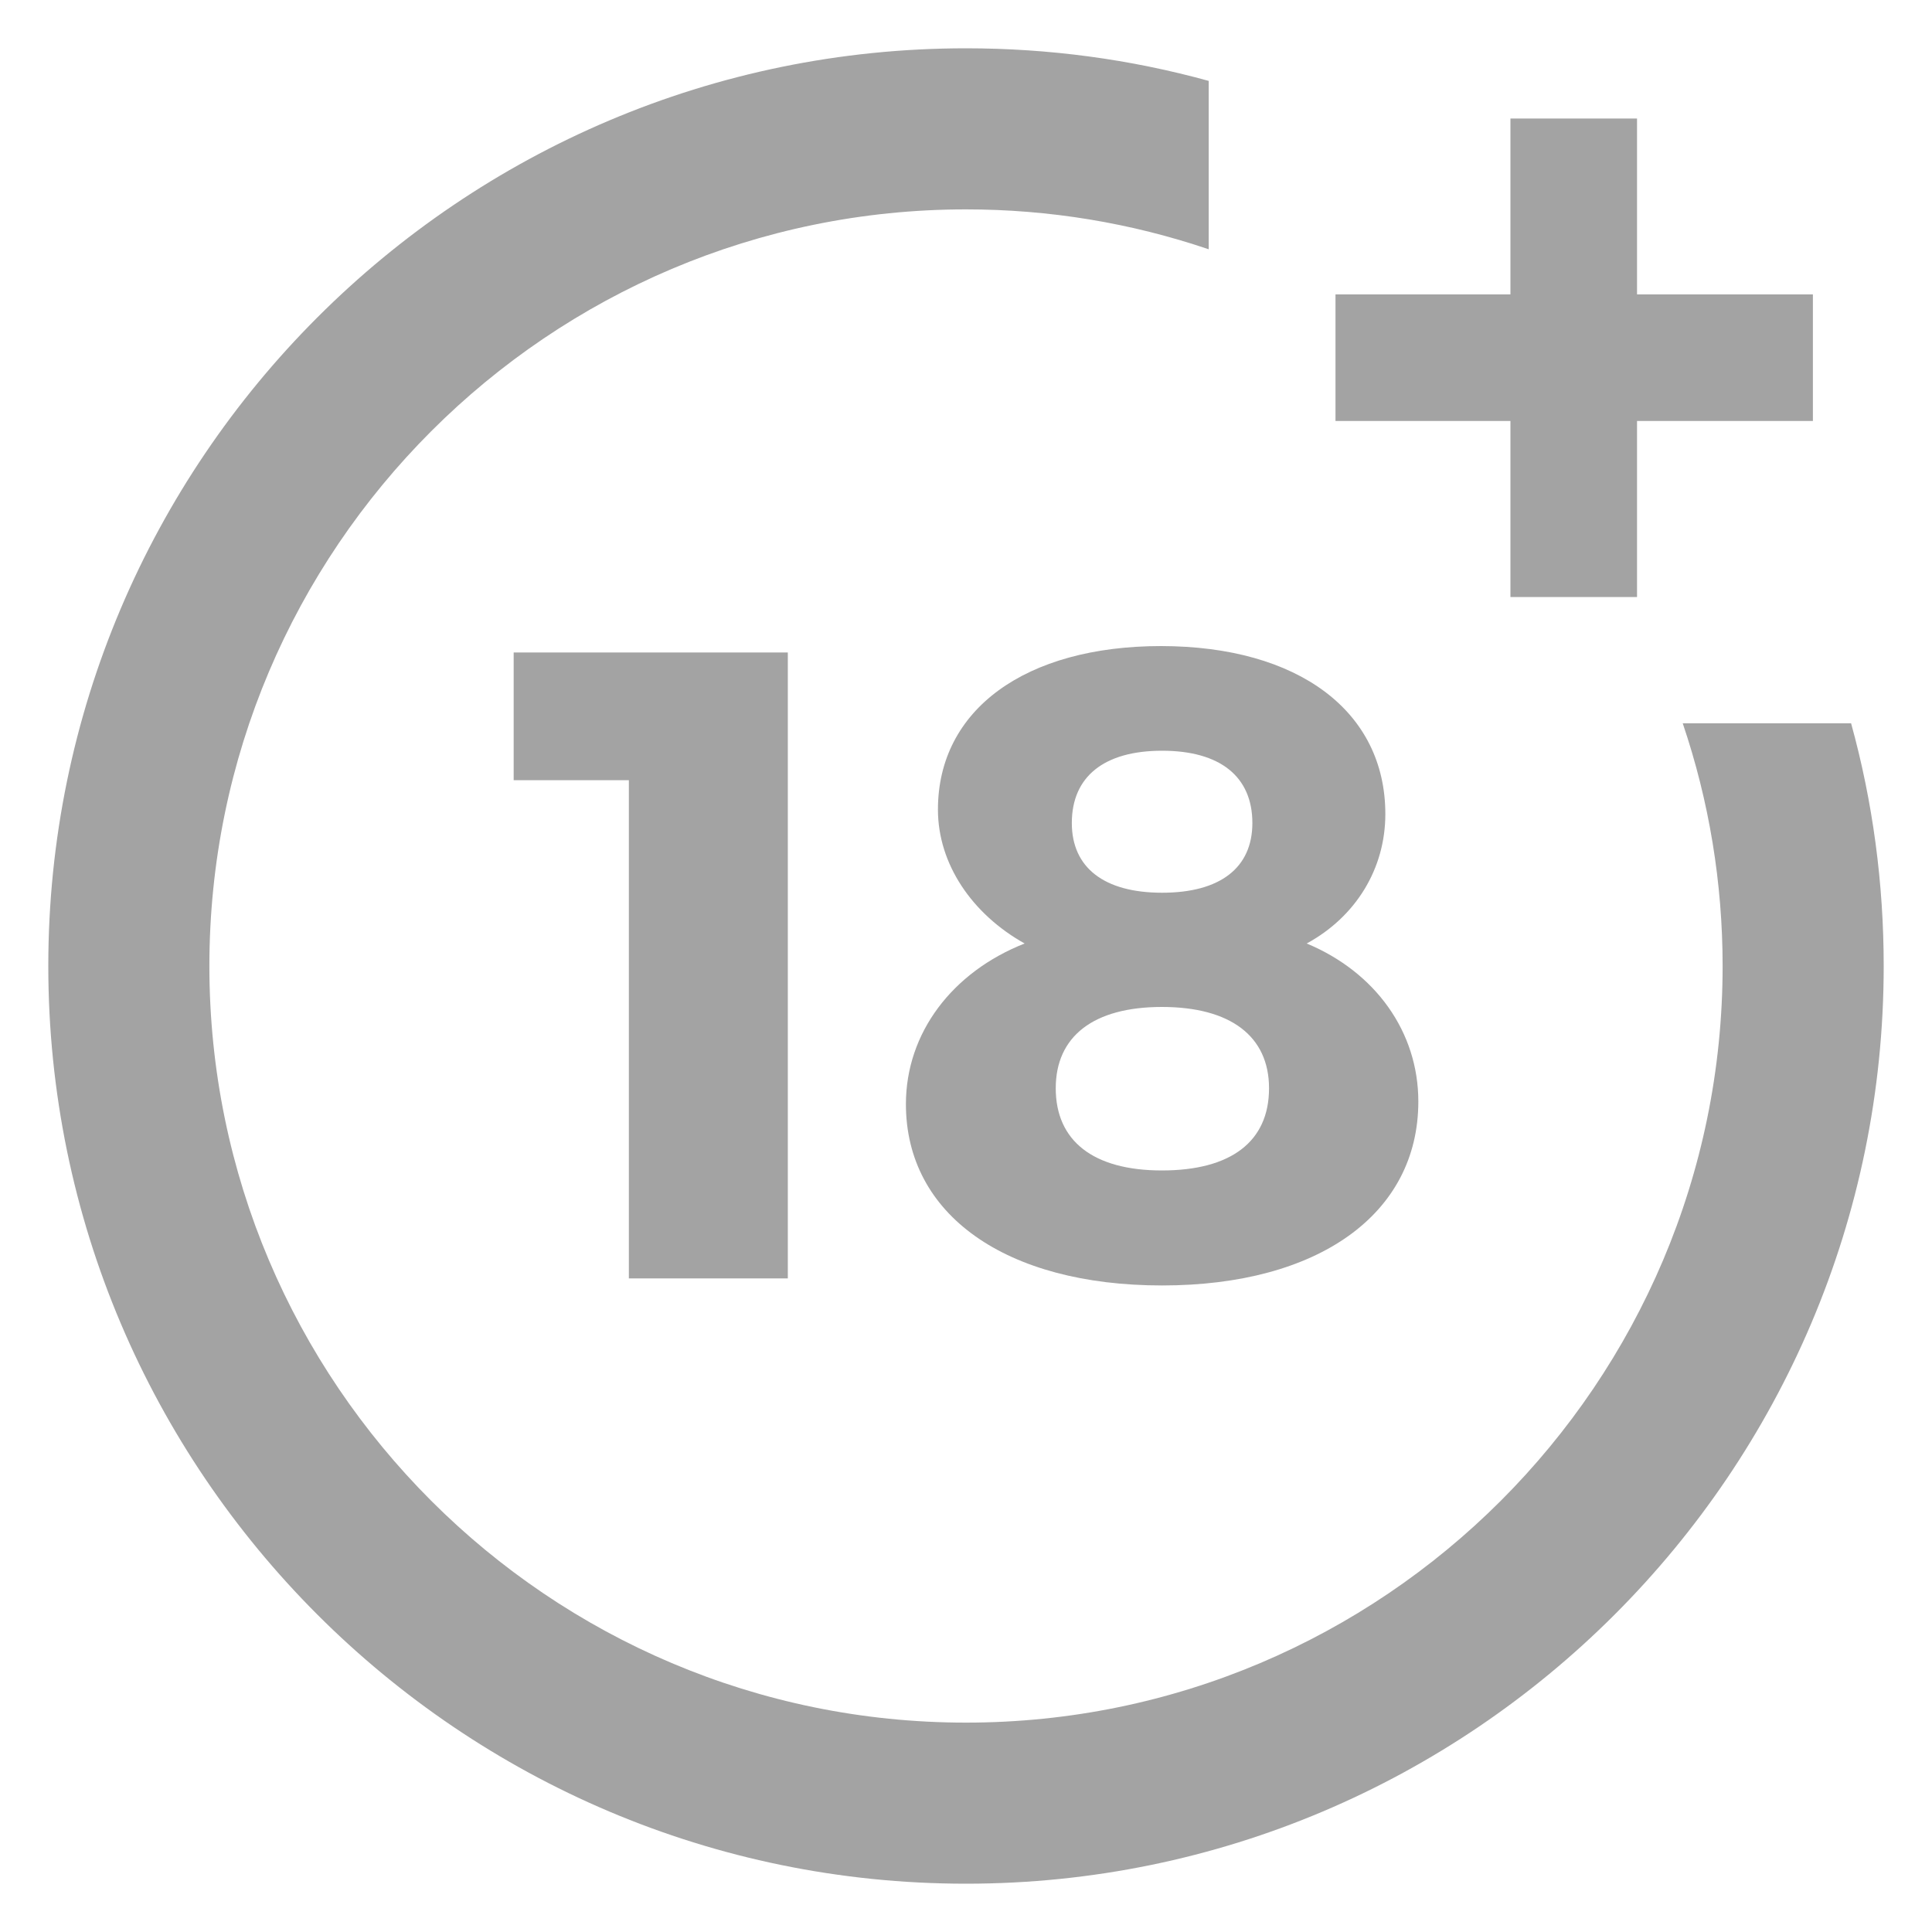 <svg width="40" height="40" viewBox="0 0 40 40" fill="none" xmlns="http://www.w3.org/2000/svg">
<path d="M13.02 26.471V16.153H10.635V13.509H16.311V26.468H13.02V26.471Z" fill="#A3A3A3"/>
<path d="M28.682 16.854C28.682 17.983 28.074 18.979 27.054 19.534C28.477 20.127 29.365 21.364 29.365 22.806C29.365 25.137 27.294 26.614 24.06 26.614C20.826 26.614 18.756 25.152 18.756 22.86C18.756 21.383 19.718 20.123 21.214 19.534C20.125 18.925 19.419 17.889 19.419 16.761C19.419 14.691 21.23 13.376 24.041 13.376C26.887 13.38 28.682 14.729 28.682 16.854ZM21.858 22.531C21.858 23.62 22.633 24.233 24.056 24.233C25.48 24.233 26.274 23.64 26.274 22.531C26.274 21.457 25.48 20.848 24.056 20.848C22.633 20.848 21.858 21.461 21.858 22.531ZM22.191 17.04C22.191 17.963 22.858 18.483 24.06 18.483C25.262 18.483 25.929 17.967 25.929 17.04C25.929 16.079 25.262 15.543 24.06 15.543C22.858 15.543 22.191 16.079 22.191 17.04Z" fill="#A3A3A3"/>
<path d="M34.839 14.975C35.386 16.588 35.665 18.278 35.665 20C35.665 28.639 28.639 35.665 20 35.665C11.361 35.665 4.335 28.639 4.335 20C4.335 11.361 11.361 4.335 20 4.335C21.722 4.335 23.412 4.614 25.025 5.161V1.675C23.397 1.225 21.71 1 20 1C9.523 1 1 9.523 1 20C1 30.477 9.523 39 20 39C30.477 39 39 30.477 39 20C39 18.29 38.775 16.603 38.325 14.975H34.839Z" fill="#A3A3A3"/>
<path d="M33.893 6.095V2.454H31.272V6.095H27.65V8.716H31.272V12.361H33.893V8.716H37.534V6.095H33.893Z" fill="#A3A3A3"/>
</svg>
